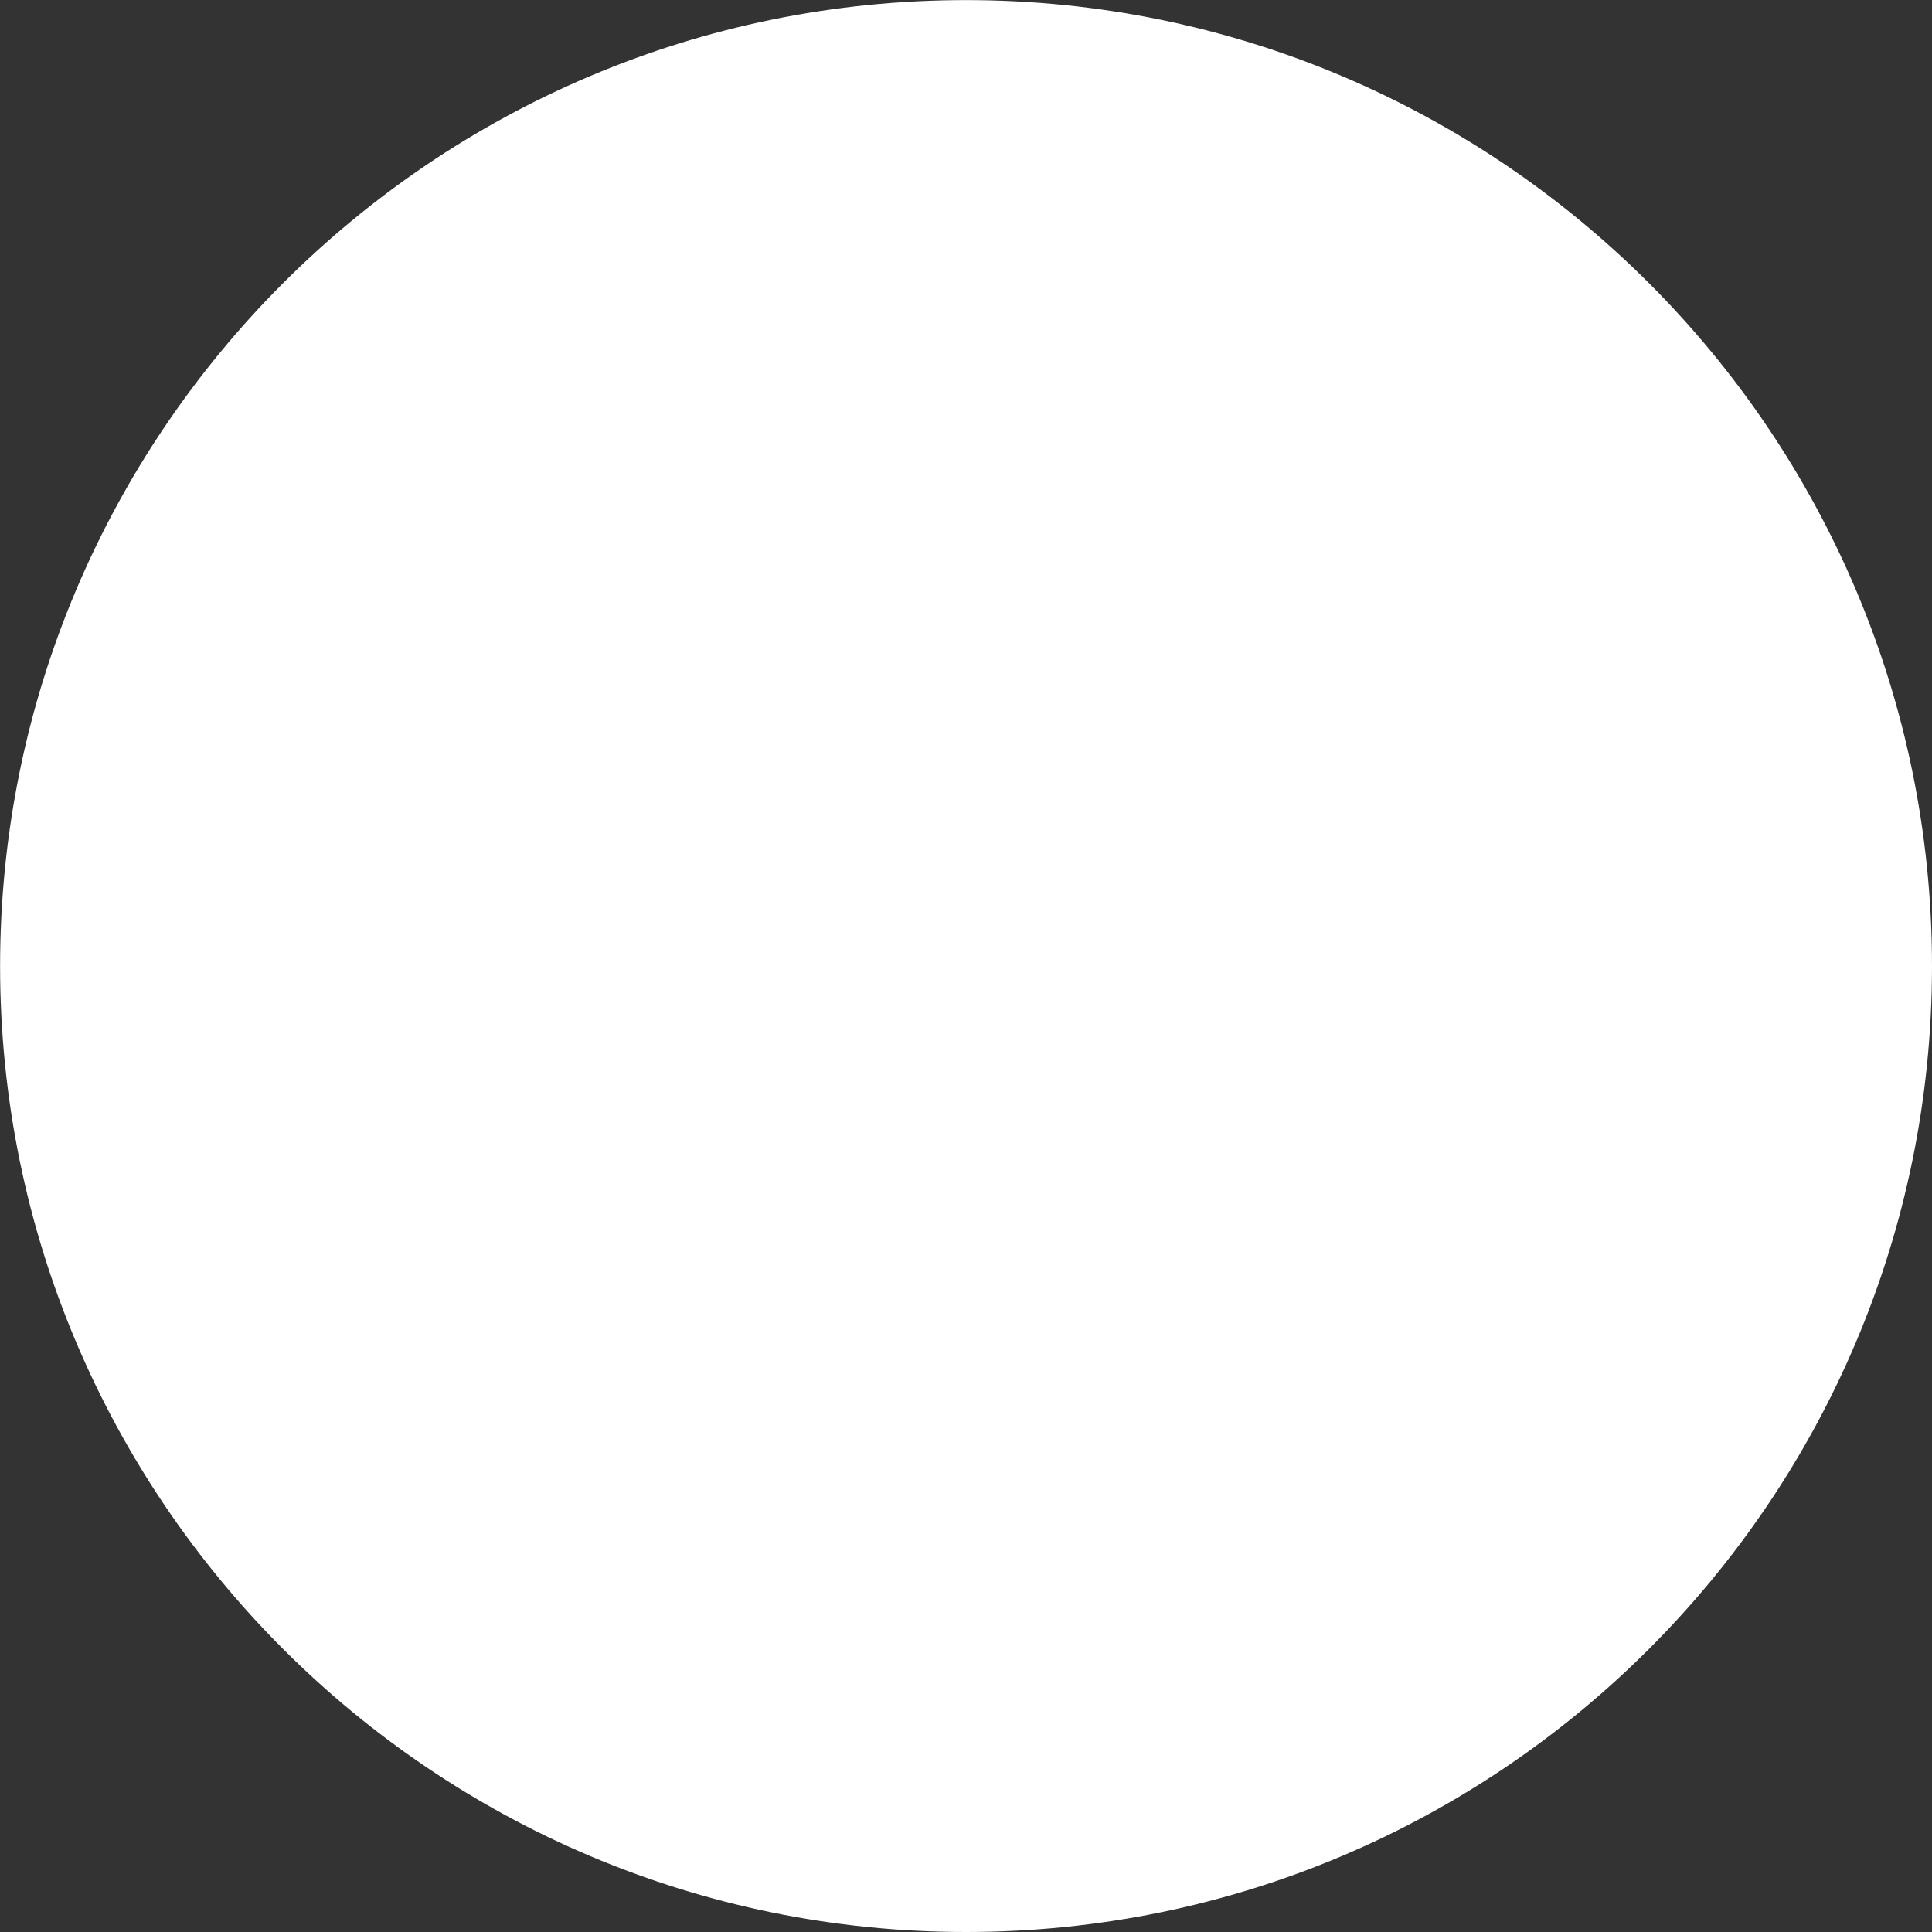 <svg width="22" height="22" viewBox="0 0 22 22" fill="none" xmlns="http://www.w3.org/2000/svg">
<rect x="0" y="0" width="22" height="22" fill="#333333" stroke="none"/>
<path d="M22 11.001C22 17.073 17.072 22 11 22C4.929 22 0.001 17.073 0.001 11.001C0.001 4.929 4.929 0.001 11 0.001C17.072 0.001 22 4.929 22 11.001Z" fill="white"/>
</svg>
